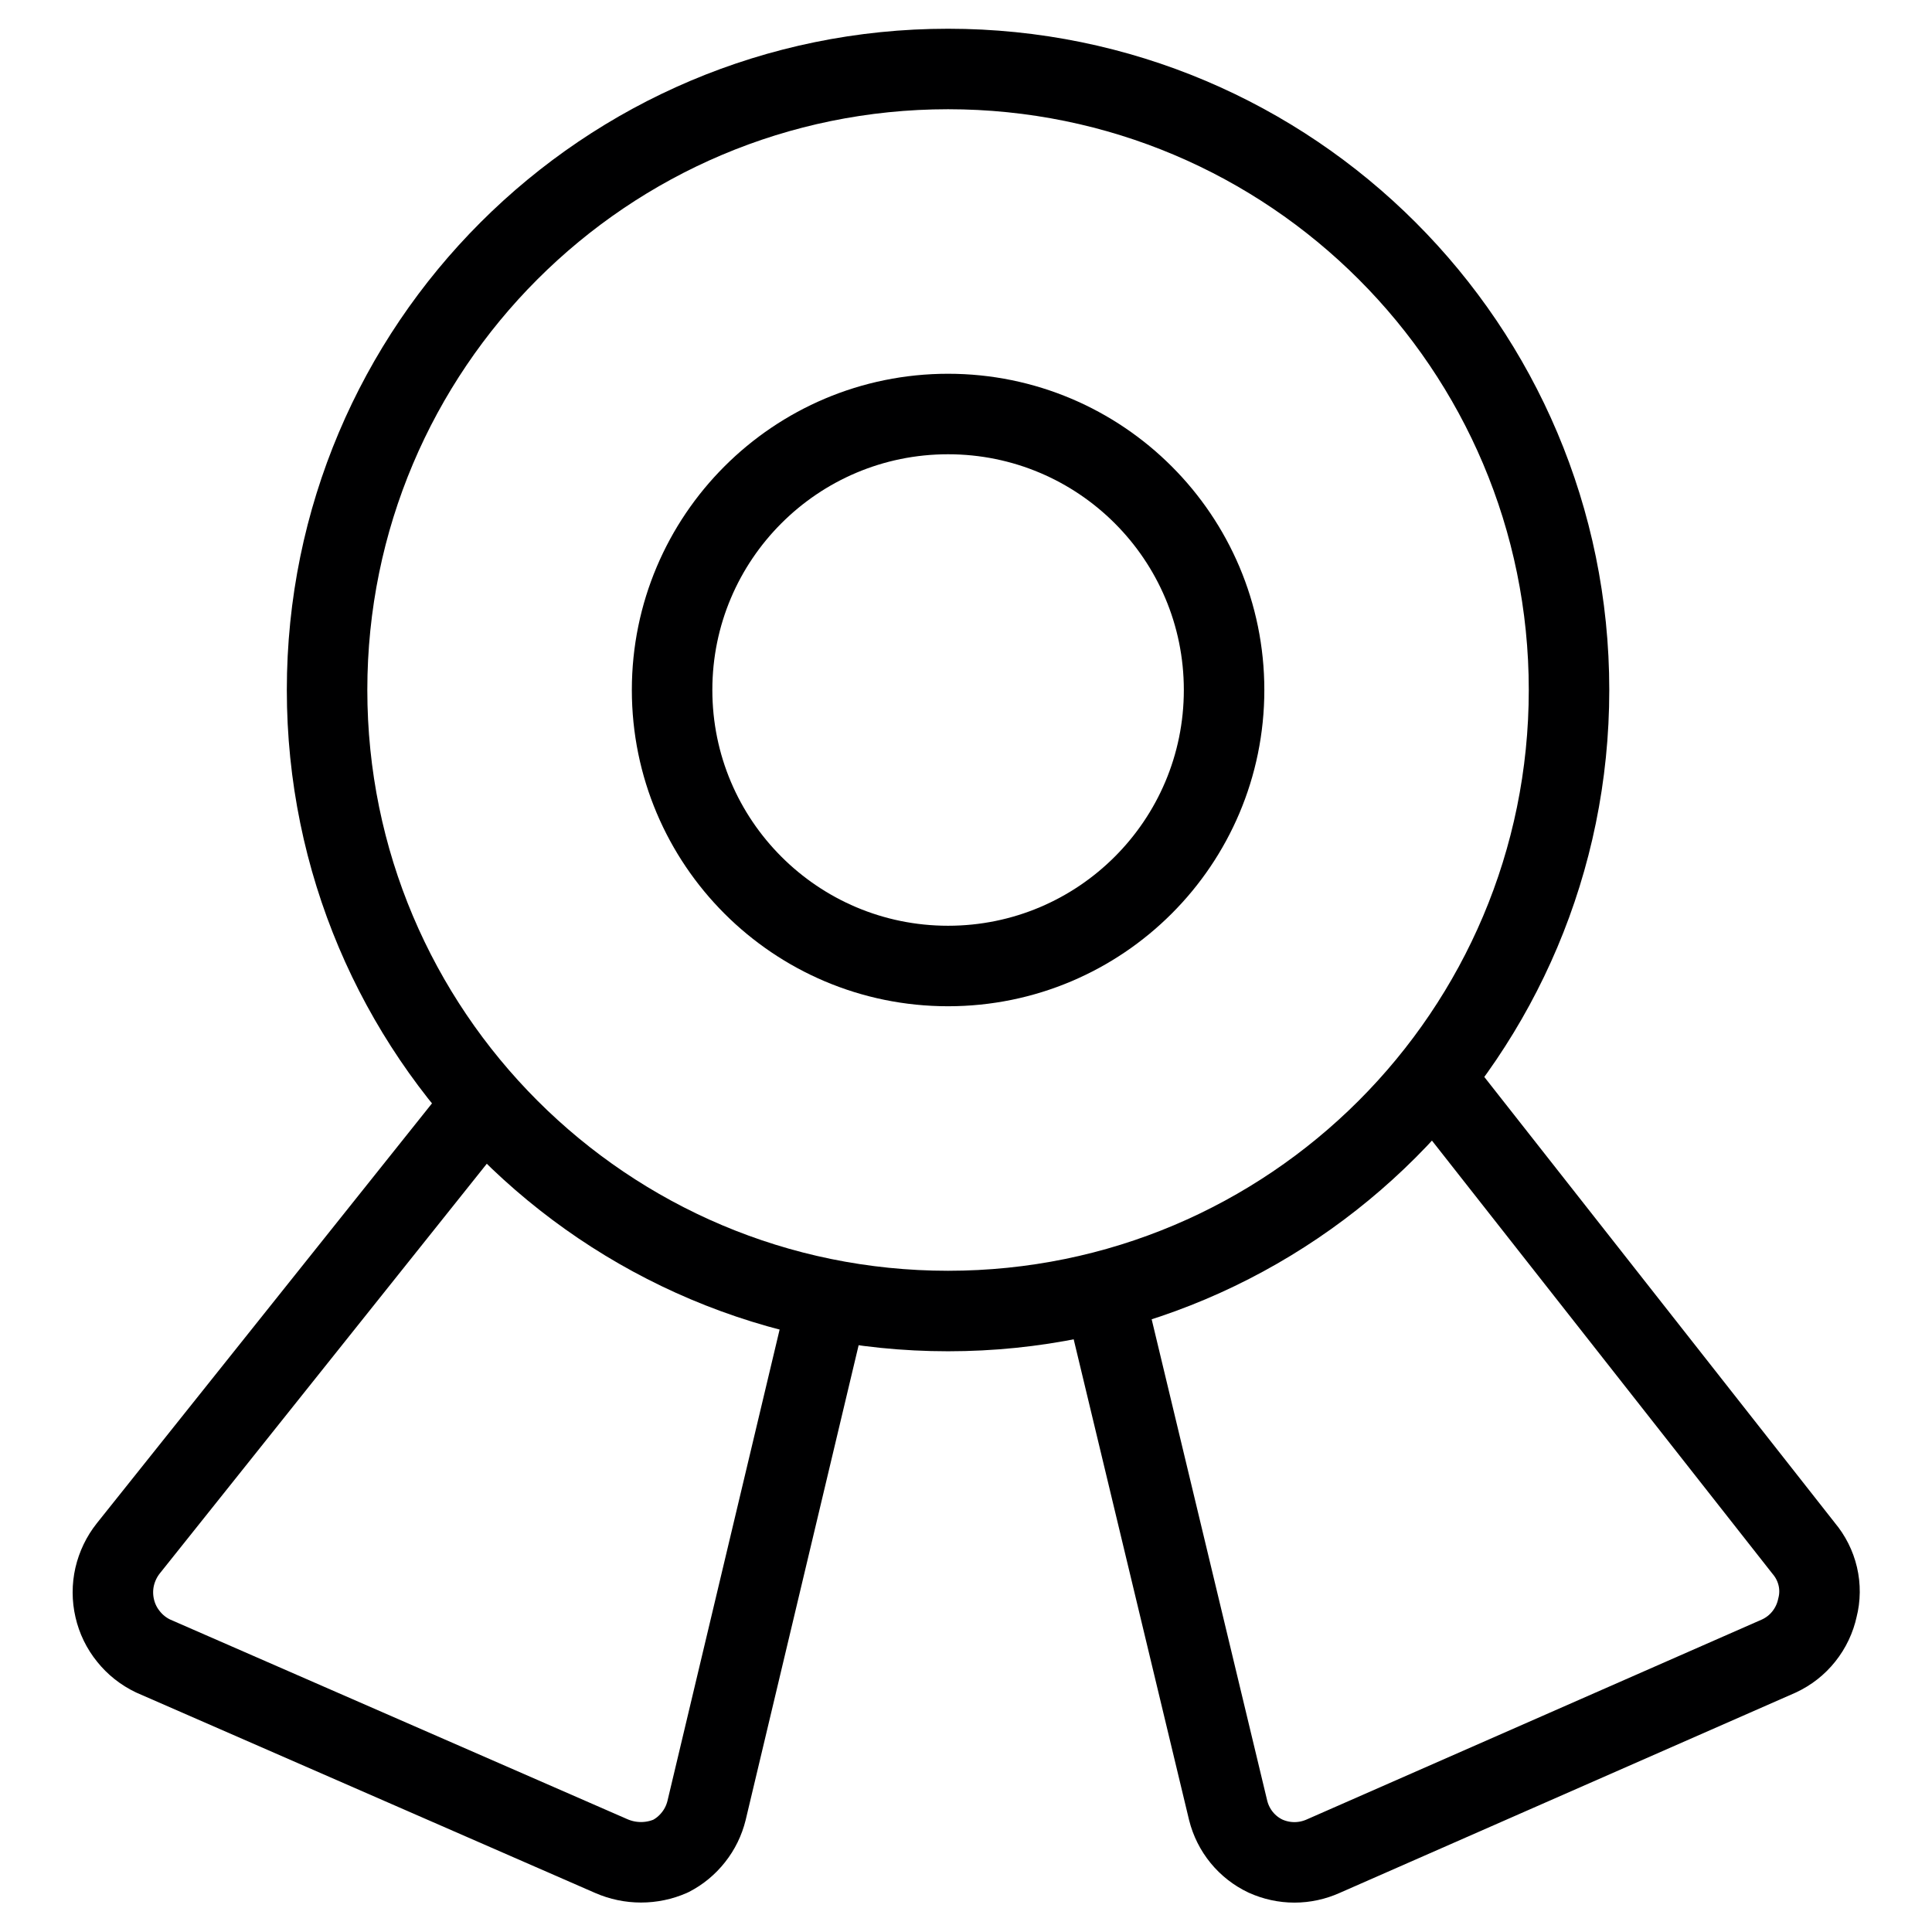 <svg xmlns="http://www.w3.org/2000/svg" fill="none" viewBox="0 0 24 24" height="24" width="24">
<g clip-path="url(#clip0_2013_32)">
<path stroke-linejoin="round" stroke-linecap="round" stroke="#000001" d="M11.777 16.286C16.038 16.286 19.491 12.832 19.491 8.571C19.491 4.311 16.038 0.857 11.777 0.857C7.517 0.857 4.063 4.311 4.063 8.571C4.063 12.832 7.517 16.286 11.777 16.286Z"></path>
<path stroke-linejoin="round" stroke-linecap="round" stroke="#000001" d="M11.777 12C13.671 12 15.206 10.465 15.206 8.571C15.206 6.678 13.671 5.143 11.777 5.143C9.884 5.143 8.349 6.678 8.349 8.571C8.349 10.465 9.884 12 11.777 12Z"></path>
<path stroke-linejoin="round" stroke-linecap="round" stroke="#000001" d="M10.286 16.149L8.777 22.491C8.747 22.612 8.692 22.725 8.615 22.822C8.538 22.92 8.442 23 8.331 23.057C8.215 23.108 8.09 23.134 7.963 23.134C7.836 23.134 7.711 23.108 7.594 23.057L1.903 20.572C1.783 20.515 1.678 20.432 1.596 20.329C1.513 20.227 1.454 20.106 1.425 19.978C1.395 19.849 1.395 19.715 1.424 19.587C1.454 19.458 1.512 19.337 1.594 19.234L6 13.714"></path>
<path stroke-linejoin="round" stroke-linecap="round" stroke="#000001" d="M13.714 16.063L15.257 22.491C15.288 22.614 15.345 22.728 15.425 22.826C15.505 22.924 15.606 23.003 15.72 23.057C15.833 23.108 15.956 23.135 16.08 23.135C16.204 23.135 16.327 23.108 16.44 23.057L22.097 20.572C22.218 20.516 22.325 20.433 22.408 20.328C22.491 20.224 22.549 20.102 22.577 19.971C22.61 19.844 22.611 19.71 22.581 19.582C22.551 19.454 22.491 19.335 22.406 19.234L17.811 13.389"></path>
</g>
<defs>
<clipPath id="clip0_2013_32">
<rect fill="white" height="24" width="24"></rect>
</clipPath>
</defs>
</svg>
